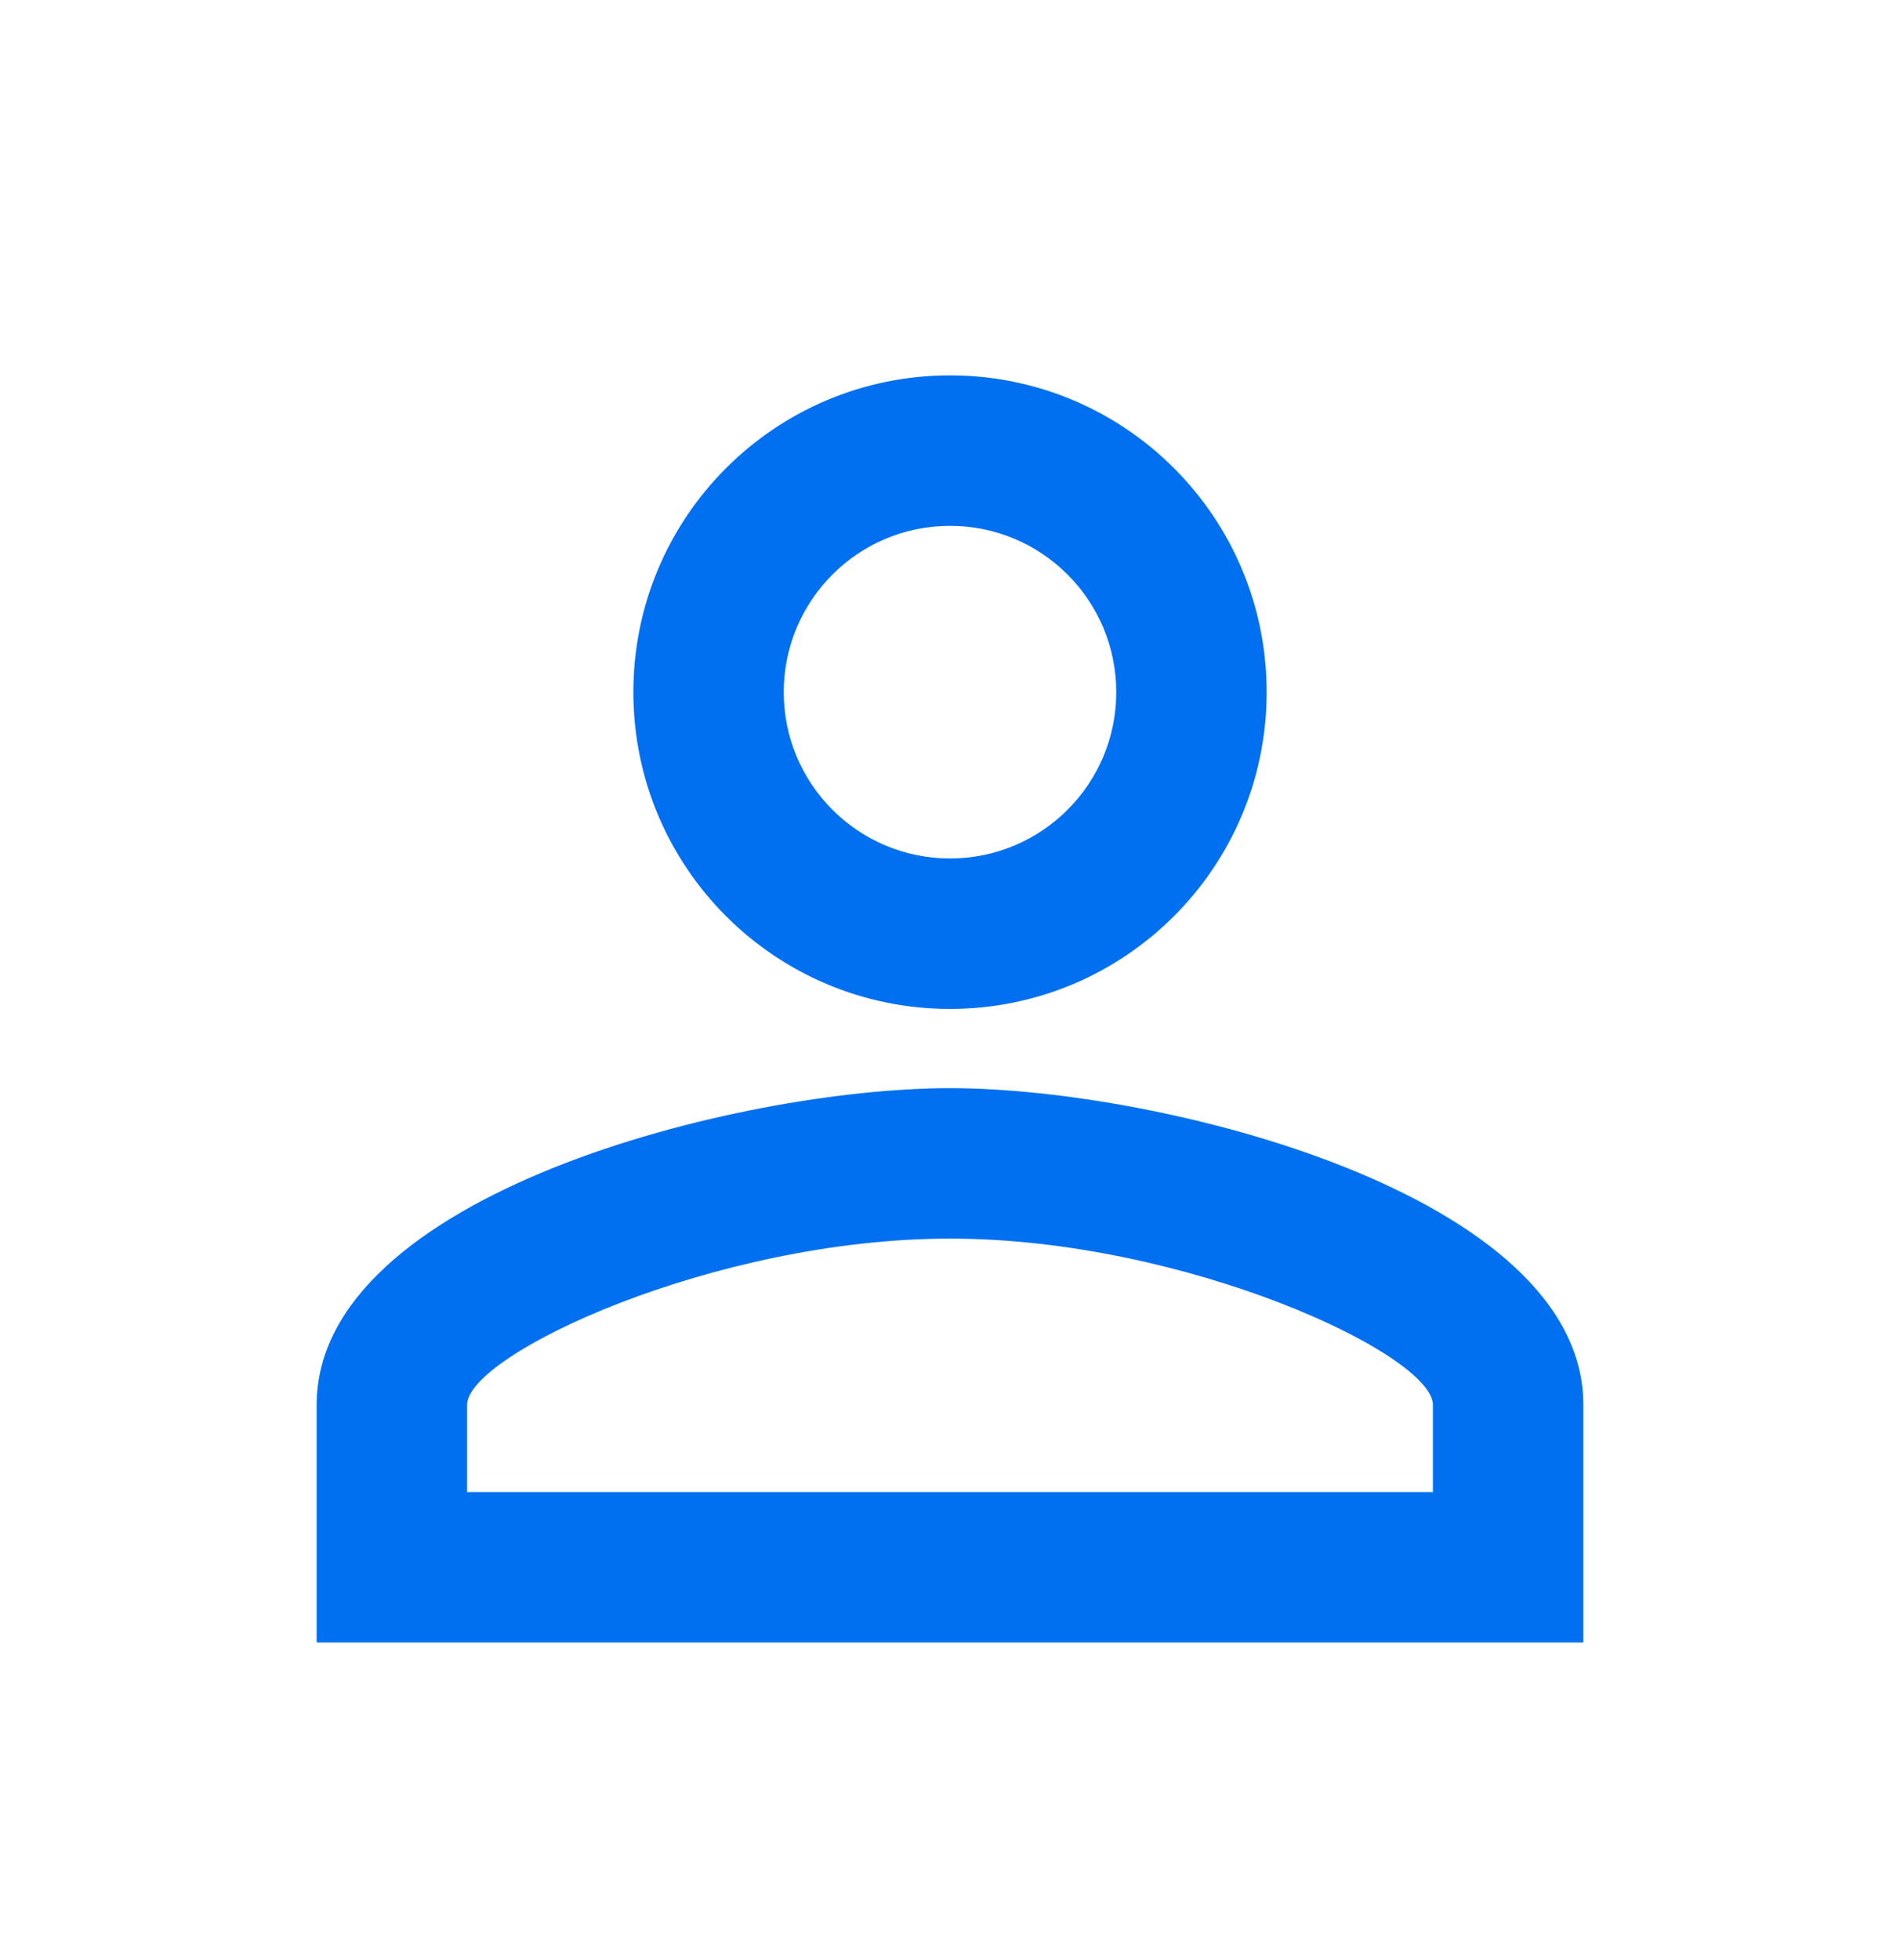 <?xml version="1.0" encoding="UTF-8"?><svg width="32" height="33" viewBox="0 0 32 33" fill="none" xmlns="http://www.w3.org/2000/svg">
<path d="M16 8.853C17.547 8.853 18.8 10.107 18.8 11.653C18.8 13.2 17.547 14.453 16 14.453C14.453 14.453 13.2 13.2 13.2 11.653C13.2 10.107 14.453 8.853 16 8.853ZM16 20.853C19.96 20.853 24.133 22.8 24.133 23.653V25.12H7.867V23.653C7.867 22.8 12.04 20.853 16 20.853ZM16 6.32C13.053 6.32 10.667 8.706 10.667 11.653C10.667 14.6 13.053 16.986 16 16.986C18.947 16.986 21.333 14.6 21.333 11.653C21.333 8.706 18.947 6.32 16 6.32ZM16 18.32C12.44 18.32 5.333 20.107 5.333 23.653V27.653H26.667V23.653C26.667 20.107 19.56 18.32 16 18.32Z" fill="#0070F0"/>
</svg>

